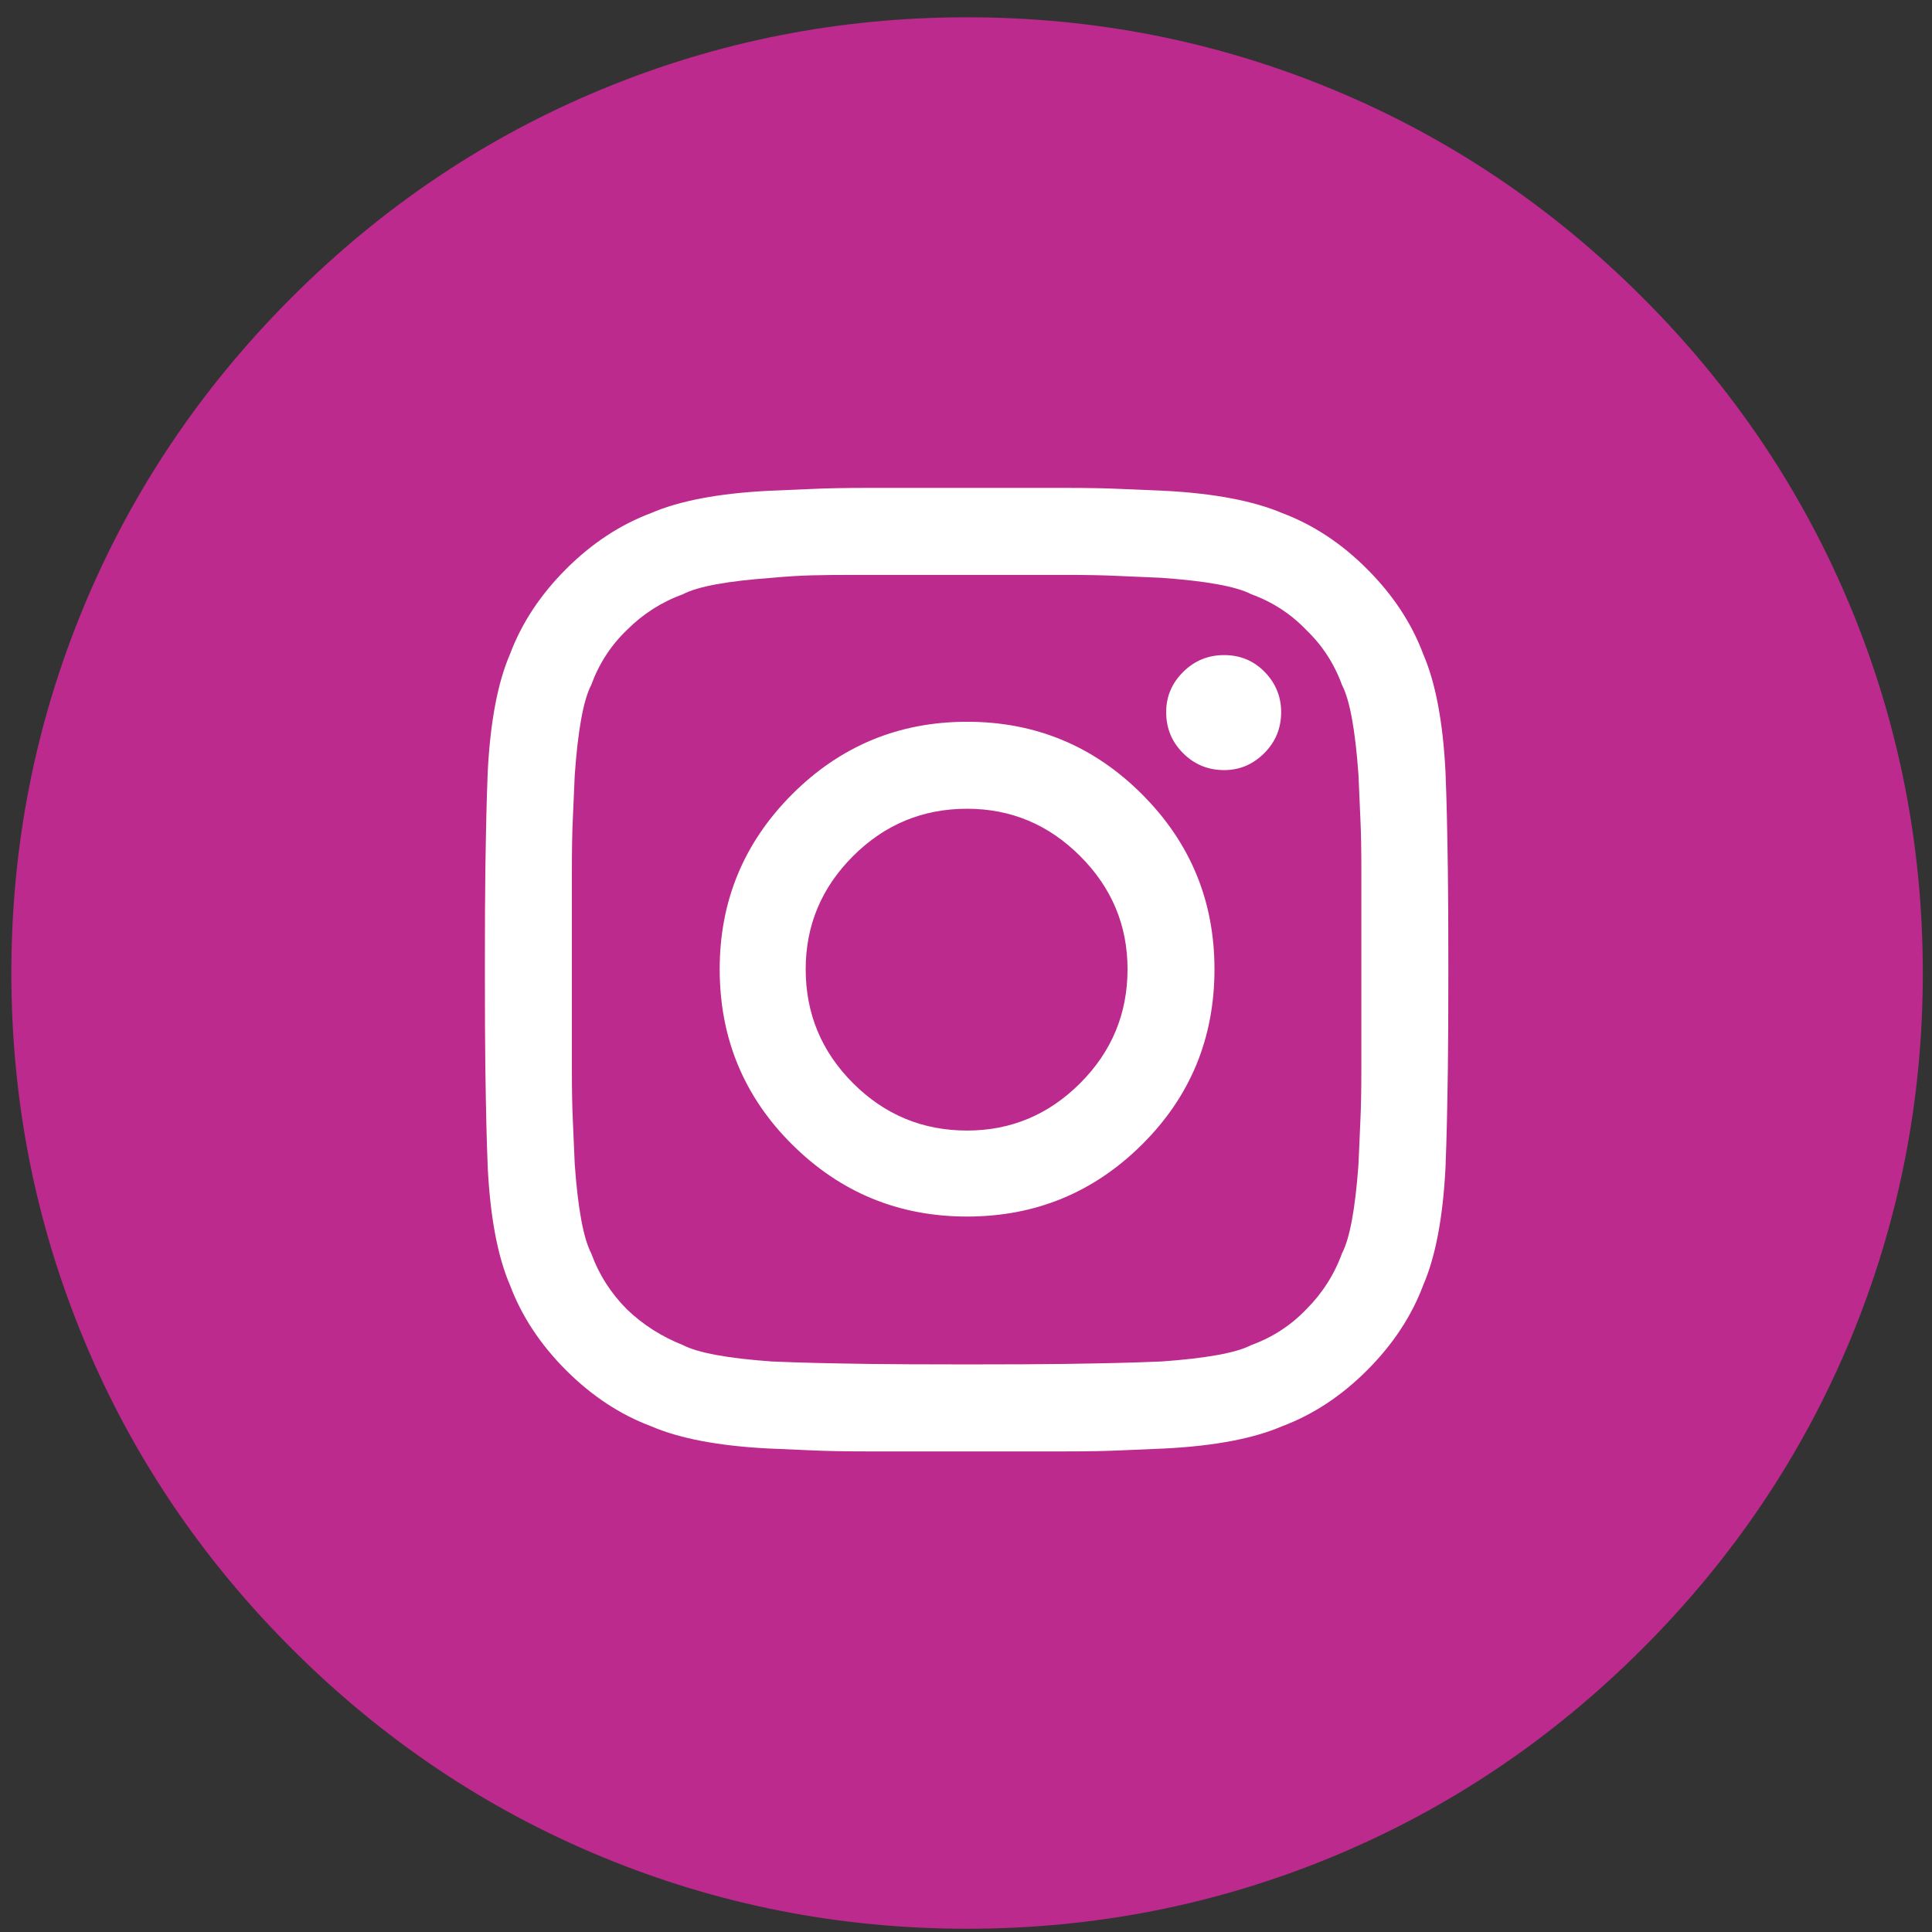 <?xml version="1.0" encoding="UTF-8"?> <svg xmlns="http://www.w3.org/2000/svg" xmlns:xlink="http://www.w3.org/1999/xlink" width="41px" height="41px" viewBox="0 0 41 41" version="1.1"><rect x="0" y="0" width="41" height="41" fill="#333333" stroke="none"/><title>Group 17</title><g id="Pages" stroke="none" stroke-width="1" fill="none" fill-rule="evenodd"><g id="Bobcat_Archive_HP-Desktop_1600px" transform="translate(-1212, -2748)"><g id="Group-17" transform="translate(1212.241, 2748.367)"><circle id="Oval-Copy" fill="#FFFFFF" cx="19.984" cy="20" r="17"></circle><path d="M20.282,40.564 C17.575,40.564 14.991,40.055 12.53,39.037 C10.069,38.018 7.875,36.545 5.947,34.617 C4.02,32.689 2.546,30.495 1.528,28.034 C0.509,25.573 0,22.989 0,20.282 C0,17.575 0.509,14.991 1.528,12.53 C2.546,10.069 4.02,7.875 5.947,5.947 C7.875,4.02 10.069,2.546 12.53,1.528 C14.991,0.509 17.575,0 20.282,0 C22.989,0 25.573,0.509 28.034,1.528 C30.495,2.546 32.689,4.02 34.617,5.947 C36.545,7.875 38.018,10.069 39.037,12.53 C40.055,14.991 40.564,17.575 40.564,20.282 C40.564,22.989 40.055,25.573 39.037,28.034 C38.018,30.495 36.545,32.689 34.617,34.617 C32.689,36.545 30.495,38.018 28.034,39.037 C25.573,40.055 22.989,40.564 20.282,40.564 Z M20.282,9.987 C19.353,9.987 18.652,9.987 18.18,9.987 C17.708,9.987 17.322,9.994 17.021,10.008 C16.721,10.021 16.399,10.035 16.058,10.049 C15.005,10.104 14.178,10.261 13.576,10.521 C12.92,10.767 12.318,11.163 11.771,11.71 C11.225,12.257 10.828,12.858 10.582,13.515 C10.322,14.116 10.165,14.943 10.11,15.996 C10.097,16.338 10.086,16.656 10.08,16.95 C10.073,17.244 10.066,17.63 10.059,18.108 C10.052,18.587 10.049,19.284 10.049,20.2 C10.049,21.13 10.052,21.834 10.059,22.312 C10.066,22.791 10.073,23.177 10.08,23.471 C10.086,23.765 10.097,24.083 10.11,24.425 C10.165,25.478 10.322,26.305 10.582,26.906 C10.828,27.562 11.225,28.164 11.771,28.711 C12.318,29.258 12.92,29.654 13.576,29.9 C14.178,30.16 15.005,30.317 16.058,30.372 C16.399,30.386 16.717,30.399 17.011,30.413 C17.305,30.427 17.691,30.434 18.17,30.434 C18.648,30.434 19.346,30.434 20.262,30.434 C21.191,30.434 21.892,30.434 22.364,30.434 C22.835,30.434 23.222,30.427 23.522,30.413 C23.823,30.399 24.145,30.386 24.486,30.372 C25.539,30.317 26.366,30.16 26.968,29.9 C27.624,29.654 28.226,29.258 28.772,28.711 C29.319,28.164 29.716,27.562 29.962,26.906 C30.222,26.305 30.379,25.478 30.434,24.425 C30.447,24.083 30.458,23.765 30.464,23.471 C30.471,23.177 30.478,22.791 30.485,22.312 C30.492,21.834 30.495,21.13 30.495,20.2 C30.495,19.284 30.492,18.587 30.485,18.108 C30.478,17.63 30.471,17.244 30.464,16.95 C30.458,16.656 30.447,16.338 30.434,15.996 C30.379,14.943 30.222,14.116 29.962,13.515 C29.716,12.858 29.319,12.257 28.772,11.71 C28.226,11.163 27.624,10.767 26.968,10.521 C26.353,10.261 25.525,10.104 24.486,10.049 C24.145,10.035 23.823,10.021 23.522,10.008 C23.222,9.994 22.835,9.987 22.364,9.987 C21.892,9.987 21.198,9.987 20.282,9.987 Z M19.359,11.833 C19.537,11.833 19.729,11.833 19.934,11.833 C20.043,11.833 20.159,11.833 20.282,11.833 C21.185,11.833 21.868,11.833 22.333,11.833 C22.798,11.833 23.174,11.84 23.461,11.854 C23.748,11.867 24.062,11.881 24.404,11.895 C25.361,11.963 25.997,12.079 26.312,12.243 C26.763,12.407 27.152,12.66 27.48,13.002 C27.822,13.33 28.075,13.72 28.239,14.171 C28.403,14.485 28.52,15.121 28.588,16.078 C28.602,16.42 28.615,16.734 28.629,17.021 C28.643,17.309 28.649,17.685 28.649,18.149 C28.649,18.614 28.649,19.298 28.649,20.2 C28.649,21.116 28.649,21.807 28.649,22.271 C28.649,22.736 28.643,23.112 28.629,23.399 C28.615,23.687 28.602,24.001 28.588,24.343 C28.52,25.286 28.403,25.915 28.239,26.229 C28.075,26.681 27.822,27.077 27.48,27.419 C27.152,27.761 26.763,28.014 26.312,28.178 C25.997,28.342 25.361,28.458 24.404,28.526 C24.062,28.54 23.748,28.55 23.461,28.557 C23.174,28.564 22.798,28.571 22.333,28.578 C21.868,28.584 21.185,28.588 20.282,28.588 C19.366,28.588 18.676,28.584 18.211,28.578 C17.746,28.571 17.37,28.564 17.083,28.557 C16.796,28.55 16.481,28.54 16.14,28.526 C15.196,28.458 14.567,28.342 14.253,28.178 C13.802,28 13.405,27.747 13.063,27.419 C12.722,27.077 12.469,26.681 12.305,26.229 C12.141,25.915 12.024,25.286 11.956,24.343 C11.942,24.001 11.929,23.687 11.915,23.399 C11.901,23.112 11.895,22.736 11.895,22.271 C11.895,21.807 11.895,21.116 11.895,20.2 C11.895,19.298 11.895,18.614 11.895,18.149 C11.895,17.685 11.901,17.309 11.915,17.021 C11.929,16.734 11.942,16.42 11.956,16.078 C12.024,15.121 12.141,14.485 12.305,14.171 C12.469,13.72 12.722,13.33 13.063,13.002 C13.405,12.66 13.802,12.407 14.253,12.243 C14.567,12.079 15.196,11.963 16.14,11.895 C16.44,11.867 16.717,11.85 16.97,11.843 C17.223,11.836 17.527,11.833 17.883,11.833 C18.238,11.833 18.73,11.833 19.359,11.833 Z M25.737,13.535 C25.396,13.535 25.105,13.655 24.866,13.894 C24.626,14.133 24.507,14.417 24.507,14.745 C24.507,15.087 24.626,15.377 24.866,15.617 C25.105,15.856 25.396,15.976 25.737,15.976 C26.065,15.976 26.349,15.856 26.588,15.617 C26.828,15.377 26.947,15.087 26.947,14.745 C26.947,14.417 26.831,14.133 26.599,13.894 C26.366,13.655 26.079,13.535 25.737,13.535 Z M20.282,14.95 C18.833,14.95 17.596,15.463 16.57,16.488 C15.545,17.514 15.032,18.751 15.032,20.2 C15.032,21.663 15.545,22.904 16.57,23.922 C17.596,24.941 18.833,25.45 20.282,25.45 C21.731,25.45 22.969,24.941 23.994,23.922 C25.02,22.904 25.532,21.663 25.532,20.2 C25.532,18.751 25.02,17.514 23.994,16.488 C22.969,15.463 21.731,14.95 20.282,14.95 Z M20.282,16.796 C21.212,16.796 22.012,17.131 22.682,17.801 C23.352,18.471 23.687,19.271 23.687,20.2 C23.687,21.144 23.352,21.95 22.682,22.62 C22.012,23.29 21.212,23.625 20.282,23.625 C19.339,23.625 18.532,23.29 17.862,22.62 C17.192,21.95 16.857,21.144 16.857,20.2 C16.857,19.271 17.192,18.471 17.862,17.801 C18.532,17.131 19.339,16.796 20.282,16.796 Z" id="Shape" fill="#BC2A8D" fill-rule="nonzero"></path></g></g></g></svg> 